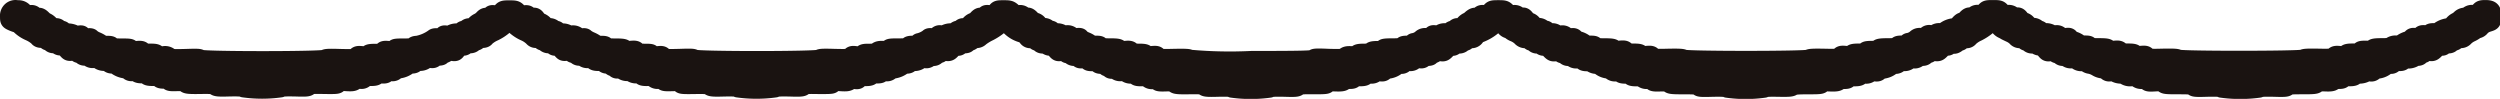 <svg xmlns="http://www.w3.org/2000/svg" width="145.298" height="5.747"><path d="M.607.618a.435.435 0 00-.114.351c0 .237 0 .247.237.35a2.15 2.15 0 00.289.1c.031 0 .093.061.155.123a1.9 1.9 0 00.526.341 1.831 1.831 0 01.485.309c.041.072.114.1.237.1a.359.359 0 01.238.073.174.174 0 00.134.082.194.194 0 01.123.072.248.248 0 00.2.083.44.44 0 01.238.082.268.268 0 00.216.042c.083-.021.145.01.258.154.145.176.165.186.372.155.175-.02.227-.01.247.052a.153.153 0 00.124.082.217.217 0 01.155.073.249.249 0 00.2.082.54.54 0 01.258.083.353.353 0 00.268.051.317.317 0 01.278.072.56.56 0 00.341.1c.134 0 .217.03.237.072s.1.082.206.082.186.021.2.052a1.121 1.121 0 00.527.227.556.556 0 01.216.093.26.26 0 00.248.062.234.234 0 01.227.051c.041.052.144.083.309.083s.258.02.279.072.113.082.361.082.34.021.361.073.1.082.258.082a.384.384 0 01.289.083c.051.062.154.072.474.062s.413.01.495.082.2.093.857.083.763 0 .856.072.2.093.846.072c.546-.01.763 0 .825.052a7.705 7.705 0 002.177 0c.072-.052.258-.062.835-.052.65.021.753.01.836-.072s.206-.083.877-.072c.711.01.773 0 .815-.093s.1-.093.443-.072c.31.02.413.01.516-.062a.565.565 0 01.32-.073.272.272 0 00.247-.072c.052-.072.145-.093.351-.093s.31-.02.351-.082.144-.072.289-.062c.175.01.247-.01.3-.083s.1-.092.237-.061a.267.267 0 00.268-.062.559.559 0 01.217-.093 1.117 1.117 0 00.526-.227c.01-.031.1-.052.2-.052s.186-.031.206-.082.1-.072.238-.072a.555.555 0 00.34-.1.379.379 0 01.3-.072c.114.021.186.01.238-.051a.355.355 0 01.237-.083c.093 0 .175-.021.175-.052s.062-.061.124-.082a.513.513 0 00.2-.1c.041-.052.113-.072.268-.041.207.03.227.02.341-.155.1-.155.154-.186.258-.155a.218.218 0 00.206-.052.314.314 0 01.237-.082.3.3 0 00.227-.083.2.2 0 01.134-.072.177.177 0 00.124-.082.355.355 0 01.237-.073c.114 0 .186-.031.217-.092a1.759 1.759 0 01.485-.31 2.7 2.7 0 00.567-.371c.2-.217.413-.207.629.02a2.168 2.168 0 00.568.361 1.52 1.52 0 01.443.3.252.252 0 00.227.092.359.359 0 01.238.073.175.175 0 00.134.082.2.2 0 01.124.072.311.311 0 00.237.083.354.354 0 01.227.082.171.171 0 00.185.052c.093-.021.155.01.269.155.134.165.154.175.361.144.175-.02.227-.01.247.052a.153.153 0 00.124.082.217.217 0 01.155.073.249.249 0 00.2.082.54.54 0 01.258.083.37.37 0 00.278.051.225.225 0 01.238.072c.061.073.144.1.319.1a.491.491 0 01.31.072.259.259 0 00.206.082.29.29 0 01.206.072.175.175 0 00.135.083.178.178 0 01.123.083.162.162 0 00.165.041.483.483 0 01.258.072.509.509 0 00.3.083.228.228 0 01.217.051.5.5 0 00.32.083c.155 0 .237.02.258.072s.1.082.32.082a.643.643 0 01.392.083.355.355 0 00.288.082c.135-.01.227.011.269.073s.154.072.505.062c.371-.011.444 0 .485.082s.134.093.815.083.784 0 .877.072.2.093.846.072c.588-.01.763 0 .8.052a7.851 7.851 0 002.2 0c.062-.052.268-.062.825-.052.65.021.763.01.846-.072s.206-.083.866-.072c.712 0 .784 0 .826-.093s.1-.093.443-.072c.31.02.413.01.526-.062a.406.406 0 01.31-.062c.144.02.2 0 .237-.072s.124-.1.361-.1c.2 0 .31-.02.351-.082a.5.5 0 01.309-.072c.186 0 .258-.021.279-.083s.072-.082.227-.051a.3.3 0 00.278-.062.632.632 0 01.217-.093 1.116 1.116 0 00.526-.227c.01-.031.1-.052.2-.052s.186-.031.206-.082.1-.072.238-.072a.554.554 0 00.34-.1.332.332 0 01.289-.072.263.263 0 00.248-.051.281.281 0 01.206-.073.25.25 0 00.217-.072.367.367 0 01.175-.093.219.219 0 00.124-.082c.051-.062.124-.072.258-.041.175.02.216.01.361-.155.123-.134.2-.176.278-.155a.173.173 0 00.186-.052.36.36 0 01.237-.082c.093 0 .176-.021.176-.052s.061-.062.123-.082a.4.4 0 00.186-.1.336.336 0 01.217-.073.317.317 0 00.237-.1 2.853 2.853 0 01.505-.309 3.291 3.291 0 00.557-.361.362.362 0 01.6.01 1.584 1.584 0 00.732.444.655.655 0 01.279.2.243.243 0 00.247.123.359.359 0 01.238.073.175.175 0 00.134.082.2.2 0 01.124.072.224.224 0 00.185.083.7.7 0 01.258.072.314.314 0 00.237.052c.052-.021.134.041.227.154.145.176.165.186.361.155.165-.02.217-.01.248.052a.139.139 0 00.124.082.242.242 0 01.165.073.314.314 0 00.237.082.347.347 0 01.227.083c.052.061.124.072.268.051s.207-.01.248.072.1.1.309.1c.176 0 .258.02.279.072s.093.082.206.082a.361.361 0 01.237.072.175.175 0 00.135.083.176.176 0 01.123.083.163.163 0 00.165.041.235.235 0 01.207.062.409.409 0 00.32.082c.144 0 .247.021.288.072a.462.462 0 00.289.073c.145 0 .227.02.248.072s.1.082.32.082a.643.643 0 01.392.083.355.355 0 00.288.082c.135-.01.227.011.269.073s.154.072.474.062.413.01.495.082.2.093.857.083.763 0 .856.072.186.093.846.072c.588-.01.763 0 .794.052a7.922 7.922 0 002.208 0c.072-.052.258-.062.835-.052.64.021.753.01.836-.062s.206-.093.866-.082c.692 0 .784-.011.826-.083s.113-.093.454-.082c.3.01.433 0 .515-.062a.621.621 0 01.32-.083c.145 0 .227-.021.248-.082s.113-.073.33-.073c.2 0 .32-.02.361-.082a.468.468 0 01.289-.072.37.37 0 00.278-.083c.052-.062.124-.072.258-.051.155.02.207.01.289-.073a.2.2 0 01.2-.082.988.988 0 00.526-.237.335.335 0 01.2-.042.244.244 0 00.227-.1c.041-.072.093-.093.237-.072a.328.328 0 00.31-.072.376.376 0 01.309-.083c.114.021.186.01.238-.051a.355.355 0 01.237-.083c.093 0 .175-.021.175-.052s.052-.061.114-.082a.779.779 0 00.206-.1.257.257 0 01.258-.041c.165.03.206.01.361-.155.124-.145.2-.186.279-.165a.162.162 0 00.175-.052.361.361 0 01.237-.072.3.3 0 00.227-.083.2.2 0 01.134-.072.177.177 0 00.124-.082.356.356 0 01.237-.073.307.307 0 00.279-.154c.062-.083.144-.155.186-.155a2.626 2.626 0 00.815-.475c.123-.134.165-.154.33-.123a.486.486 0 01.309.185.387.387 0 00.217.155c.062 0 .1.021.1.041a.693.693 0 00.247.155 1.291 1.291 0 01.372.237.364.364 0 00.289.134.326.326 0 01.227.073.175.175 0 00.134.082.2.2 0 01.124.072.245.245 0 00.2.083.44.44 0 01.237.082.238.238 0 00.2.042c.072-.021.144.031.268.165.165.175.2.185.392.155.165-.031.217-.021.237.041a.155.155 0 00.124.082.217.217 0 01.155.073.243.243 0 00.186.082.614.614 0 01.257.083.367.367 0 00.3.051c.144-.031.2-.02.247.072.052.073.124.1.268.1a.62.62 0 01.31.082.5.5 0 00.247.072.266.266 0 01.166.042.875.875 0 00.484.226.356.356 0 01.2.083.351.351 0 00.3.083c.113-.021.185-.011.237.051s.144.083.32.083.258.02.278.072.114.082.33.082c.2 0 .32.021.361.073a.407.407 0 00.289.082.372.372 0 01.279.083c.051.062.154.072.474.062s.413.01.495.072c.083.082.217.093.877.093.64 0 .784.01.836.082s.186.083.825.062c.568-.01.784 0 .846.052a7.705 7.705 0 002.177 0c.072-.052.258-.062.815-.052.6.01.742 0 .835-.062.072-.062.258-.082.887-.082.681 0 .784-.011.826-.093s.124-.083.454-.072c.3.01.433 0 .515-.062a.621.621 0 01.32-.083c.145 0 .227-.021.248-.082s.113-.073.33-.073c.2 0 .32-.02.361-.082a.468.468 0 01.289-.072.37.37 0 00.278-.083c.052-.062.124-.072.258-.051.155.02.207.01.289-.073a.2.2 0 01.2-.082.988.988 0 00.526-.237.319.319 0 01.186-.042.306.306 0 00.227-.093.29.29 0 01.258-.072.4.4 0 00.289-.072.457.457 0 01.288-.083.322.322 0 00.269-.072.361.361 0 01.237-.072c.1 0 .175-.031.2-.082s.072-.073.124-.073a.257.257 0 00.165-.082c.051-.062.124-.072.258-.041.175.02.216.01.371-.155.124-.145.2-.186.279-.165a.191.191 0 00.2-.072c.072-.073.123-.083.185-.052s.124.021.227-.052a.357.357 0 01.176-.1.161.161 0 00.113-.082.358.358 0 01.237-.073.232.232 0 00.227-.1 1.653 1.653 0 01.454-.3 2.985 2.985 0 00.568-.371c.144-.145.2-.165.361-.134a.408.408 0 01.288.165.544.544 0 00.207.175 1.4 1.4 0 01.185.1c.042.021.166.083.279.134a1.238 1.238 0 01.31.207.3.3 0 00.257.123.358.358 0 01.238.073.176.176 0 00.134.082.2.2 0 01.124.072.288.288 0 00.227.083.37.37 0 01.216.052.453.453 0 00.206.072.477.477 0 01.289.185c.124.155.155.165.351.135.165-.031.217-.021.237.041a.155.155 0 00.124.082.217.217 0 01.155.073.243.243 0 00.186.082.615.615 0 01.257.083.373.373 0 00.279.051.259.259 0 01.258.072.435.435 0 00.3.1.569.569 0 01.289.082.418.418 0 00.2.072 1.261 1.261 0 01.371.145.81.81 0 00.361.123.289.289 0 01.2.083.227.227 0 00.248.083.369.369 0 01.278.051.732.732 0 00.31.083.452.452 0 01.258.072.555.555 0 00.361.082.533.533 0 01.34.073.407.407 0 00.289.082.372.372 0 01.279.083c.062.072.144.082.474.062s.413-.011.485.072.175.093.877.093c.65 0 .794.01.846.082s.186.083.835.062c.609-.01.774 0 .815.052a7.922 7.922 0 002.208 0c.062-.052.258-.062.836-.052.639.021.763.01.825-.062s.2-.082.836-.082c.67 0 .794-.011.876-.093.083-.062.176-.083.475-.072.268.01.392 0 .474-.062a.62.62 0 01.32-.083c.145 0 .227-.021.248-.082s.113-.073.33-.073c.2 0 .32-.02.361-.082a.418.418 0 01.268-.072.777.777 0 00.33-.083.339.339 0 01.258-.051.235.235 0 00.258-.073c.072-.072.155-.1.2-.082a.939.939 0 00.526-.237.353.353 0 01.207-.042.229.229 0 00.216-.093c.041-.061.114-.082.258-.072s.227-.01.268-.062a.377.377 0 01.279-.082.67.67 0 00.32-.072.46.46 0 01.237-.083c.082 0 .165-.031.175-.082a.142.142 0 01.124-.073.231.231 0 00.155-.082c.051-.062.124-.072.247-.052.155.031.207.021.372-.155.144-.134.227-.175.3-.154a.16.16 0 00.165-.042.313.313 0 01.237-.082c.1 0 .176-.031.2-.083a.132.132 0 01.124-.072.215.215 0 00.165-.082.358.358 0 01.237-.073.319.319 0 00.258-.113 1.219 1.219 0 01.341-.237 1.464 1.464 0 00.278-.165c.011-.031.072-.052.124-.052a.345.345 0 00.206-.144.886.886 0 01.382-.227c.268-.083.268-.083.279-.372.02-.4-.062-.5-.434-.5-.247 0-.289.021-.392.155s-.144.165-.309.134a.356.356 0 00-.32.083c-.072.051-.175.092-.217.072a.43.43 0 00-.247.124.862.862 0 01-.217.154.653.653 0 00-.216.186c-.1.113-.186.165-.238.144a1.163 1.163 0 00-.577.238c-.011.031-.135.051-.258.051-.165 0-.238.021-.258.083s-.083.072-.238.041c-.175-.021-.226-.01-.309.083a.252.252 0 01-.279.082c-.134-.031-.2-.01-.257.072-.052.052-.114.1-.145.1a1.119 1.119 0 00-.443.217c0 .021-.114.041-.248.041a.5.5 0 00-.32.073c-.051.061-.175.082-.536.082s-.495.021-.547.083-.155.072-.371.062c-.248 0-.32.01-.361.082s-.124.083-.4.083c-.258 0-.371.02-.412.082-.062.062-.134.083-.351.062s-.289-.01-.361.072-.145.1-.887.083c-.609-.011-.826 0-.888.051-.123.093-7.128.1-7.252 0-.062-.051-.278-.062-.887-.051-.753.02-.8.01-.9-.083-.073-.093-.134-.1-.361-.082-.207.031-.279.01-.341-.052-.041-.062-.155-.082-.412-.082s-.362-.021-.434-.093-.134-.093-.35-.072-.289 0-.351-.062-.165-.083-.568-.083-.515-.021-.536-.082-.1-.073-.289-.073c-.134 0-.268-.02-.278-.051a1.022 1.022 0 00-.423-.207c-.042 0-.093-.051-.124-.1-.052-.093-.093-.1-.248-.082a.362.362 0 01-.34-.072.294.294 0 00-.279-.083.3.3 0 01-.247-.041.609.609 0 00-.31-.083.391.391 0 01-.278-.082.2.2 0 00-.124-.073.173.173 0 01-.134-.082.363.363 0 00-.237-.072.308.308 0 01-.279-.155.371.371 0 00-.206-.155.373.373 0 01-.207-.154c-.092-.124-.144-.155-.237-.135a.279.279 0 01-.237-.072.356.356 0 00-.31-.072c-.154.031-.2.01-.309-.124-.134-.155-.155-.165-.526-.165s-.392.01-.506.155-.144.165-.309.134a.307.307 0 00-.3.072.242.242 0 01-.217.072c-.062-.02-.144.021-.248.135a.485.485 0 01-.227.154c-.041 0-.144.083-.216.186-.1.124-.165.165-.237.144a1.08 1.08 0 00-.588.238c-.011.031-.124.051-.248.051a.4.4 0 00-.289.083c-.051.051-.113.062-.237.041a.245.245 0 00-.289.083.241.241 0 01-.268.082.337.337 0 00-.3.062.872.872 0 01-.434.217.112.112 0 00-.1.072c-.02.062-.1.082-.289.082s-.258.021-.278.073-.134.082-.537.082c-.381 0-.515.021-.567.072s-.165.083-.392.083-.33.02-.351.072-.113.083-.381.083-.372.02-.423.082-.135.083-.341.052c-.227-.021-.289-.011-.361.082-.093.093-.144.1-.9.083-.609-.011-.826 0-.888.051-.123.1-7.128.1-7.252 0-.062-.051-.278-.062-.887-.051-.753.02-.8.01-.9-.083-.073-.093-.134-.1-.361-.082-.207.031-.279.01-.341-.052-.041-.062-.155-.082-.412-.082-.279 0-.362-.021-.434-.1s-.134-.092-.361-.072c-.206.031-.278.011-.34-.051s-.165-.083-.568-.083-.515-.021-.536-.082-.1-.073-.289-.073c-.134 0-.268-.02-.278-.051a1.045 1.045 0 00-.413-.207.328.328 0 01-.165-.1c-.062-.082-.124-.093-.248-.072a.326.326 0 01-.3-.082.318.318 0 00-.309-.073c-.124.021-.2.011-.248-.051a.38.38 0 00-.289-.083c-.144 0-.227-.02-.247-.082a.132.132 0 00-.124-.073.212.212 0 01-.165-.082.363.363 0 00-.237-.072.321.321 0 01-.289-.155.37.37 0 00-.207-.155.4.4 0 01-.2-.154c-.093-.124-.144-.155-.227-.135a.263.263 0 01-.237-.072.333.333 0 00-.3-.072.3.3 0 01-.34-.134c-.145-.145-.176-.155-.527-.155s-.381.01-.5.155-.144.165-.309.134-.227 0-.3.083a.184.184 0 01-.2.072c-.073-.021-.155.01-.289.124a.715.715 0 01-.227.154.671.671 0 00-.207.186c-.134.134-.2.165-.288.144a.174.174 0 00-.186.052.212.212 0 01-.134.082.264.264 0 00-.155.073.474.474 0 01-.3.082.468.468 0 00-.289.072c-.041.062-.124.073-.258.052-.165-.031-.206-.01-.258.083s-.093.113-.258.082a.366.366 0 00-.319.062.872.872 0 01-.434.217.112.112 0 00-.1.072c-.02.062-.1.082-.289.082s-.258.021-.278.073-.134.082-.568.082-.536.021-.557.072-.113.083-.33.083-.33.02-.371.072-.165.083-.413.083-.371.02-.412.082-.145.072-.341.062-.289.01-.371.083c-.1.082-.176.092-.939.072-.691-.031-.836-.021-.867.041s-.515.083-3.59.083a25.945 25.945 0 01-3.6-.073c-.031-.051-.227-.062-.877-.051-.794.02-.846.01-.938-.083-.073-.093-.134-.1-.361-.082-.207.031-.279.01-.341-.052-.041-.062-.155-.082-.413-.082s-.361-.021-.433-.093-.134-.093-.351-.072-.288 0-.35-.062-.165-.083-.568-.083-.515-.021-.536-.082-.1-.073-.289-.073c-.134 0-.268-.02-.278-.051a1.117 1.117 0 00-.32-.176c-.155-.072-.279-.154-.279-.185s-.072-.052-.2-.031c-.165.031-.227.02-.3-.062a.376.376 0 00-.32-.1.545.545 0 01-.278-.052.522.522 0 00-.279-.062c-.144 0-.227-.02-.247-.082a.132.132 0 00-.124-.073.212.212 0 01-.165-.082.331.331 0 00-.227-.072.307.307 0 01-.279-.155.368.368 0 00-.206-.155.5.5 0 01-.237-.154c-.093-.1-.176-.155-.227-.135a.242.242 0 01-.217-.072.3.3 0 00-.289-.072c-.134.021-.2 0-.34-.134-.165-.145-.217-.155-.547-.155-.351 0-.371.01-.474.165s-.135.155-.341.124-.237-.01-.278.083a.147.147 0 01-.186.072c-.1-.031-.165 0-.279.124a.527.527 0 01-.216.154.525.525 0 00-.238.186c-.134.134-.2.165-.288.144a.174.174 0 00-.186.052.231.231 0 01-.155.082.219.219 0 00-.155.073.391.391 0 01-.278.082.764.764 0 00-.31.072.328.328 0 01-.247.052.215.215 0 00-.258.083.252.252 0 01-.279.082c-.092-.021-.185-.01-.2.021a1.44 1.44 0 01-.536.258.11.11 0 00-.093.072c-.02.062-.1.082-.278.082s-.258.021-.279.073c-.021.072-.134.082-.567.082s-.537.01-.568.083-.093.072-.309.062-.31.02-.382.082-.175.083-.413.083-.34 0-.422.072-.155.093-.351.072c-.217-.031-.268-.021-.351.072s-.144.1-.908.083c-.67-.021-.835-.011-.9.041-.1.113-7.108.113-7.232 0-.072-.062-.237-.062-.887-.041-.753.02-.805.01-.9-.083-.073-.093-.135-.1-.372-.072s-.278.01-.309-.062-.1-.082-.4-.082-.392-.021-.464-.1-.134-.092-.361-.072c-.206.031-.278.011-.34-.051s-.165-.083-.578-.083-.516-.021-.536-.082-.1-.073-.279-.073c-.144 0-.268-.02-.278-.051a1.624 1.624 0 00-.31-.176 1.323 1.323 0 01-.32-.185c-.02-.031-.093-.042-.185-.021a.29.29 0 01-.269-.072.439.439 0 00-.33-.1.545.545 0 01-.278-.052.565.565 0 00-.289-.062c-.145 0-.227-.02-.248-.082a.142.142 0 00-.124-.073.193.193 0 01-.154-.082.364.364 0 00-.238-.072.256.256 0 01-.257-.134.579.579 0 00-.207-.155.558.558 0 01-.237-.186c-.083-.124-.134-.144-.237-.124a.186.186 0 01-.227-.072c-.072-.082-.134-.093-.289-.072s-.206.01-.341-.134-.175-.155-.526-.155-.371.01-.505.165c-.134.134-.165.155-.341.124s-.216-.01-.257.072a.142.142 0 01-.186.083c-.1-.031-.165 0-.268.113a.88.88 0 01-.258.186.657.657 0 00-.217.175.285.285 0 01-.258.124.265.265 0 00-.206.062.194.194 0 01-.155.082.144.144 0 00-.124.073c-.02.062-.1.082-.278.082a.678.678 0 00-.341.083.337.337 0 01-.268.041c-.134-.021-.175-.01-.227.083s-.093.113-.258.082c-.134-.021-.227-.01-.268.031a2.363 2.363 0 01-.939.4c-.123 0-.2.031-.216.073-.021.061-.134.082-.557.082-.444 0-.537.01-.568.083s-.082.082-.32.062-.3-.011-.361.072-.165.093-.433.093-.371.02-.412.082c-.062.062-.135.083-.341.052-.227-.021-.289-.011-.361.082-.093.1-.144.1-.918.083-.65-.021-.825-.011-.887.041-.1.113-7.108.113-7.211 0-.062-.062-.227-.062-.877-.041-.743.02-.805.01-.928-.083a.426.426 0 00-.372-.072c-.175.021-.258 0-.33-.072s-.175-.083-.433-.083-.341 0-.4-.082-.144-.093-.371-.072-.289.01-.32-.062-.123-.083-.557-.083-.547-.021-.567-.082-.1-.073-.289-.073c-.134 0-.268-.02-.279-.051a1.572 1.572 0 00-.309-.176 1 1 0 01-.309-.185c-.021-.031-.114-.042-.238-.021-.165.031-.206.021-.258-.082s-.092-.1-.227-.083a.467.467 0 01-.309-.052.929.929 0 00-.351-.072c-.134 0-.206-.031-.227-.082a.142.142 0 00-.124-.073.231.231 0 01-.154-.082.22.22 0 00-.2-.062c-.093.021-.165-.021-.3-.144a.725.725 0 00-.227-.176.717.717 0 01-.207-.154c-.113-.114-.2-.155-.268-.124S2.095.943 2.023.871a.244.244 0 00-.279-.072c-.155.031-.2.01-.32-.124A.43.43 0 001.012.51a.4.4 0 00-.405.108z" fill="#1a1311" stroke="#1a1311" stroke-linecap="round" stroke-linejoin="round" stroke-width=".985"/></svg>